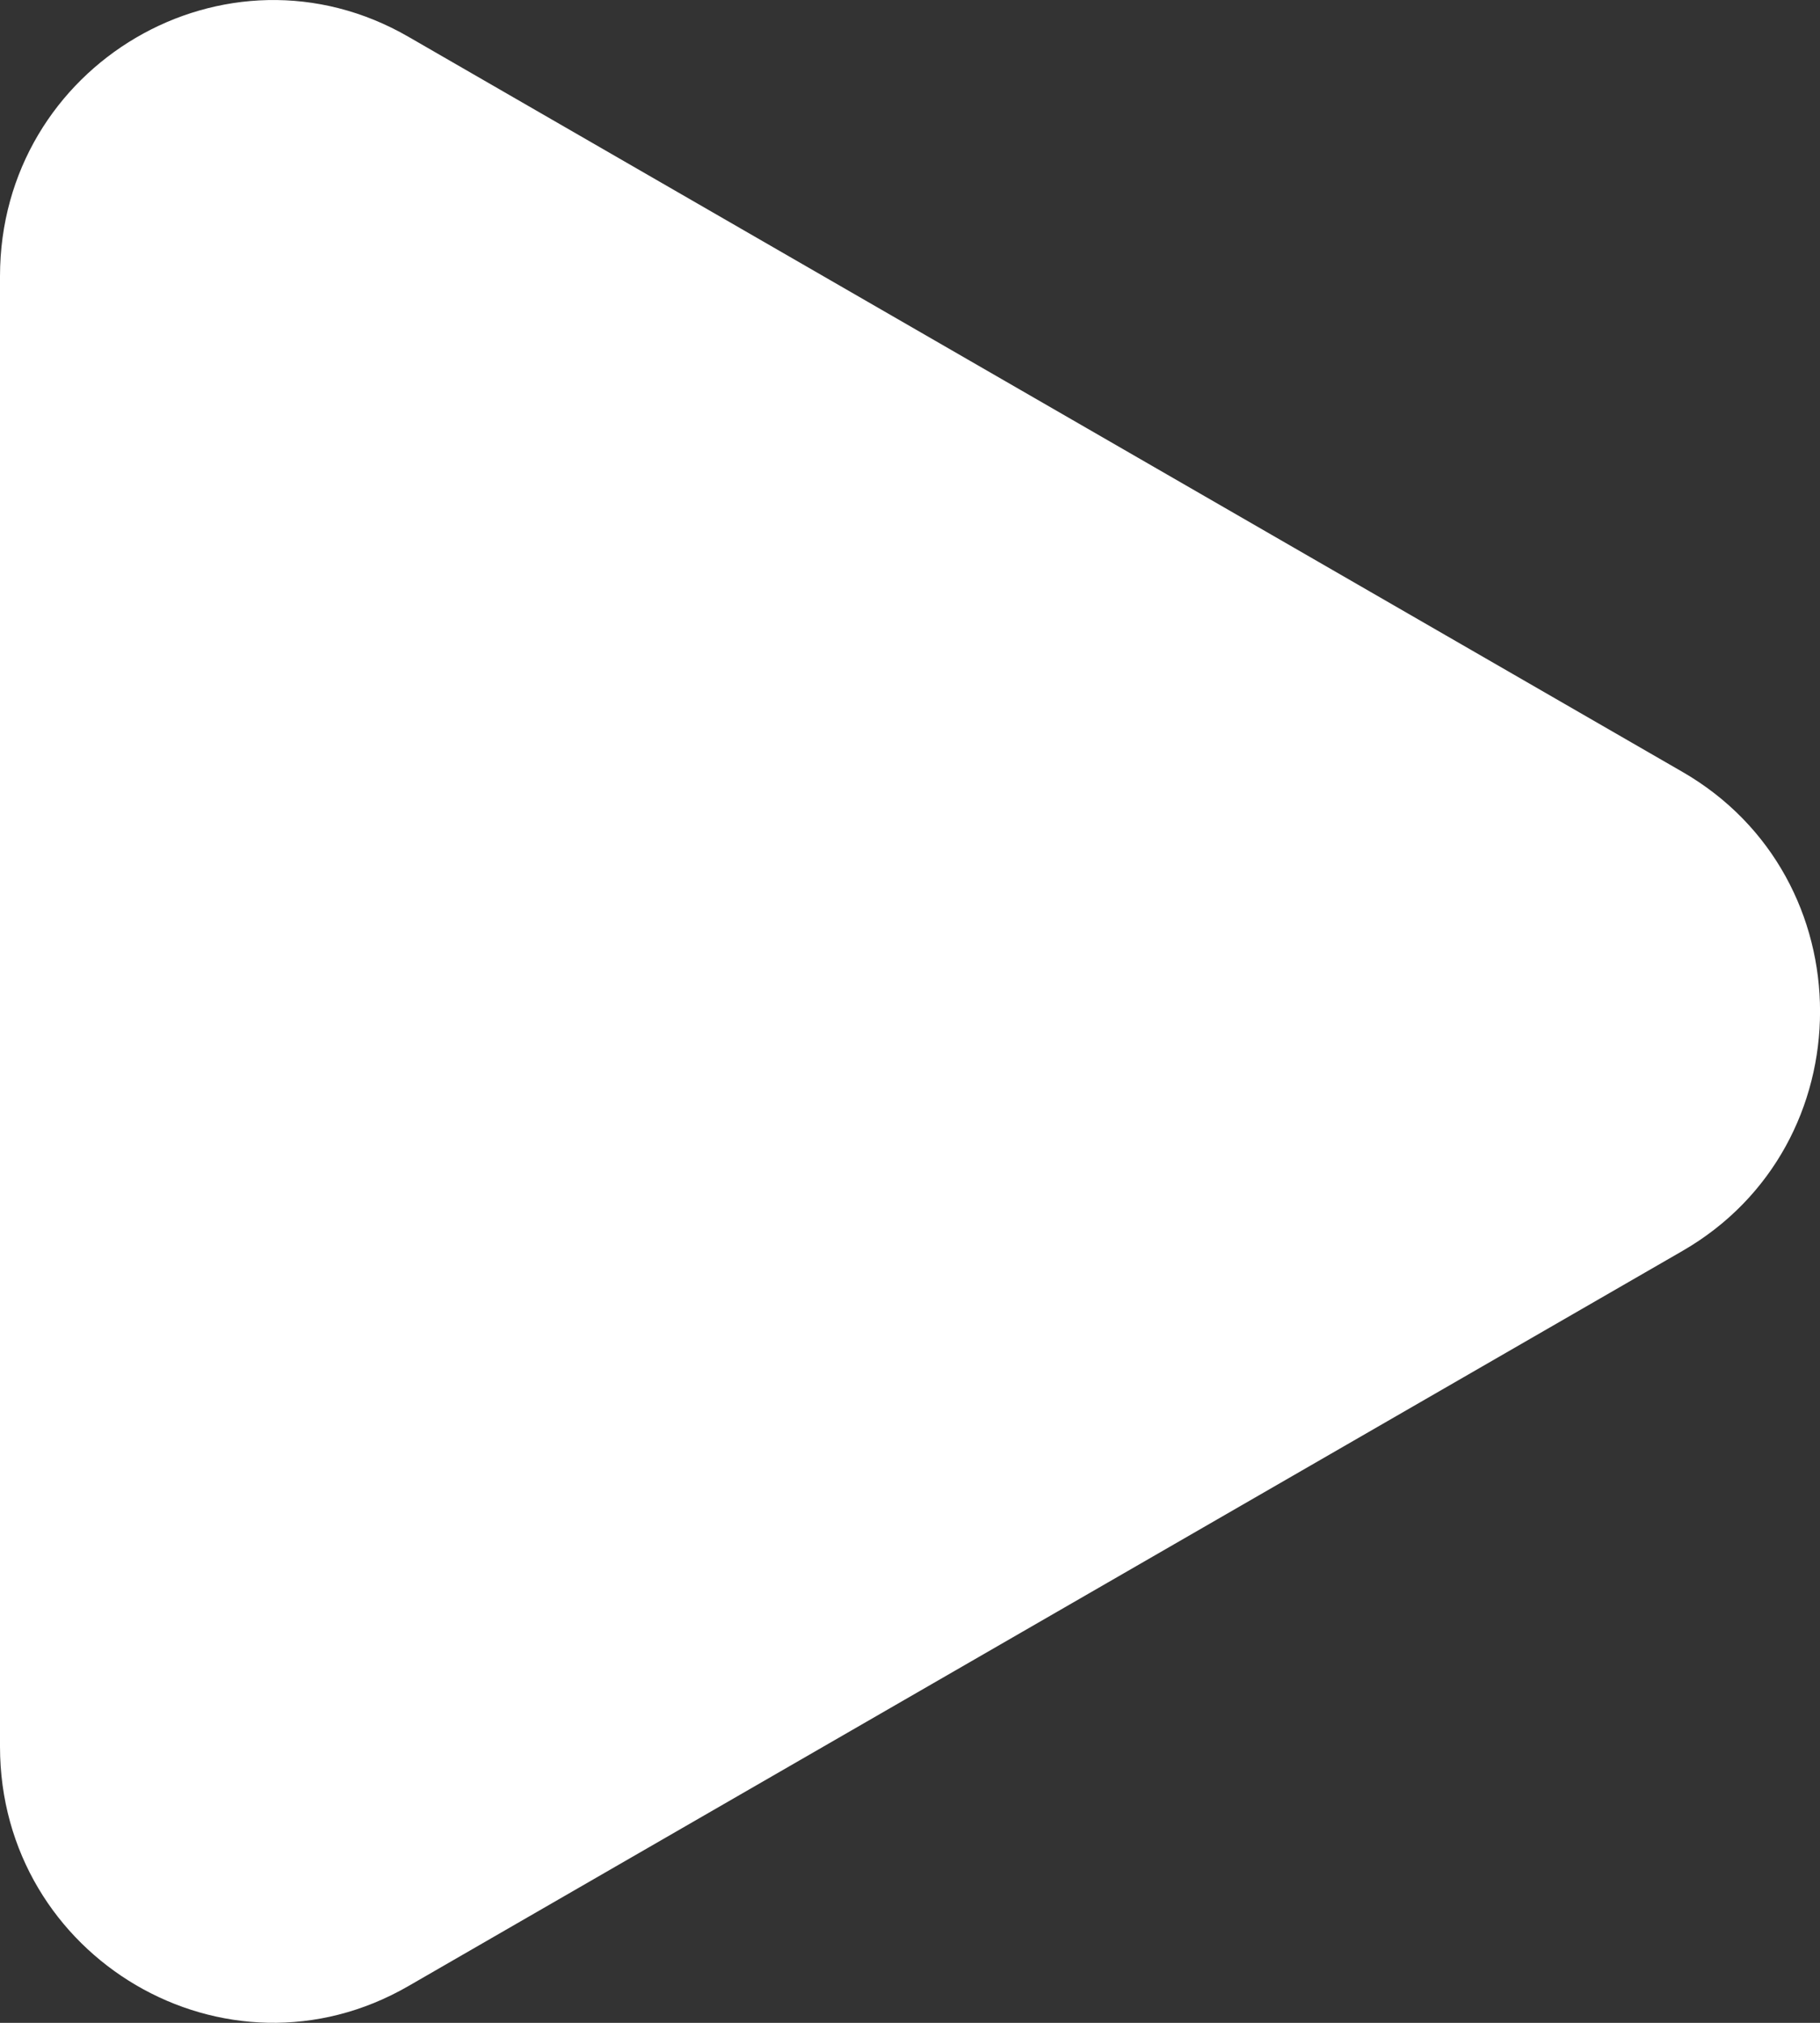 <svg width="9" height="10" viewBox="0 0 9 10" fill="none" xmlns="http://www.w3.org/2000/svg">
<rect x="0" y="0" width="9" height="10" fill="#333333" stroke="none"/>
<path d="M2.02 9.818C1.12 10.338 0 9.681 0 8.634V1.366C0 0.319 1.12 -0.338 2.02 0.182L8.32 3.816C9.227 4.339 9.227 5.661 8.32 6.184L2.02 9.818Z" fill="white"/>
</svg>

